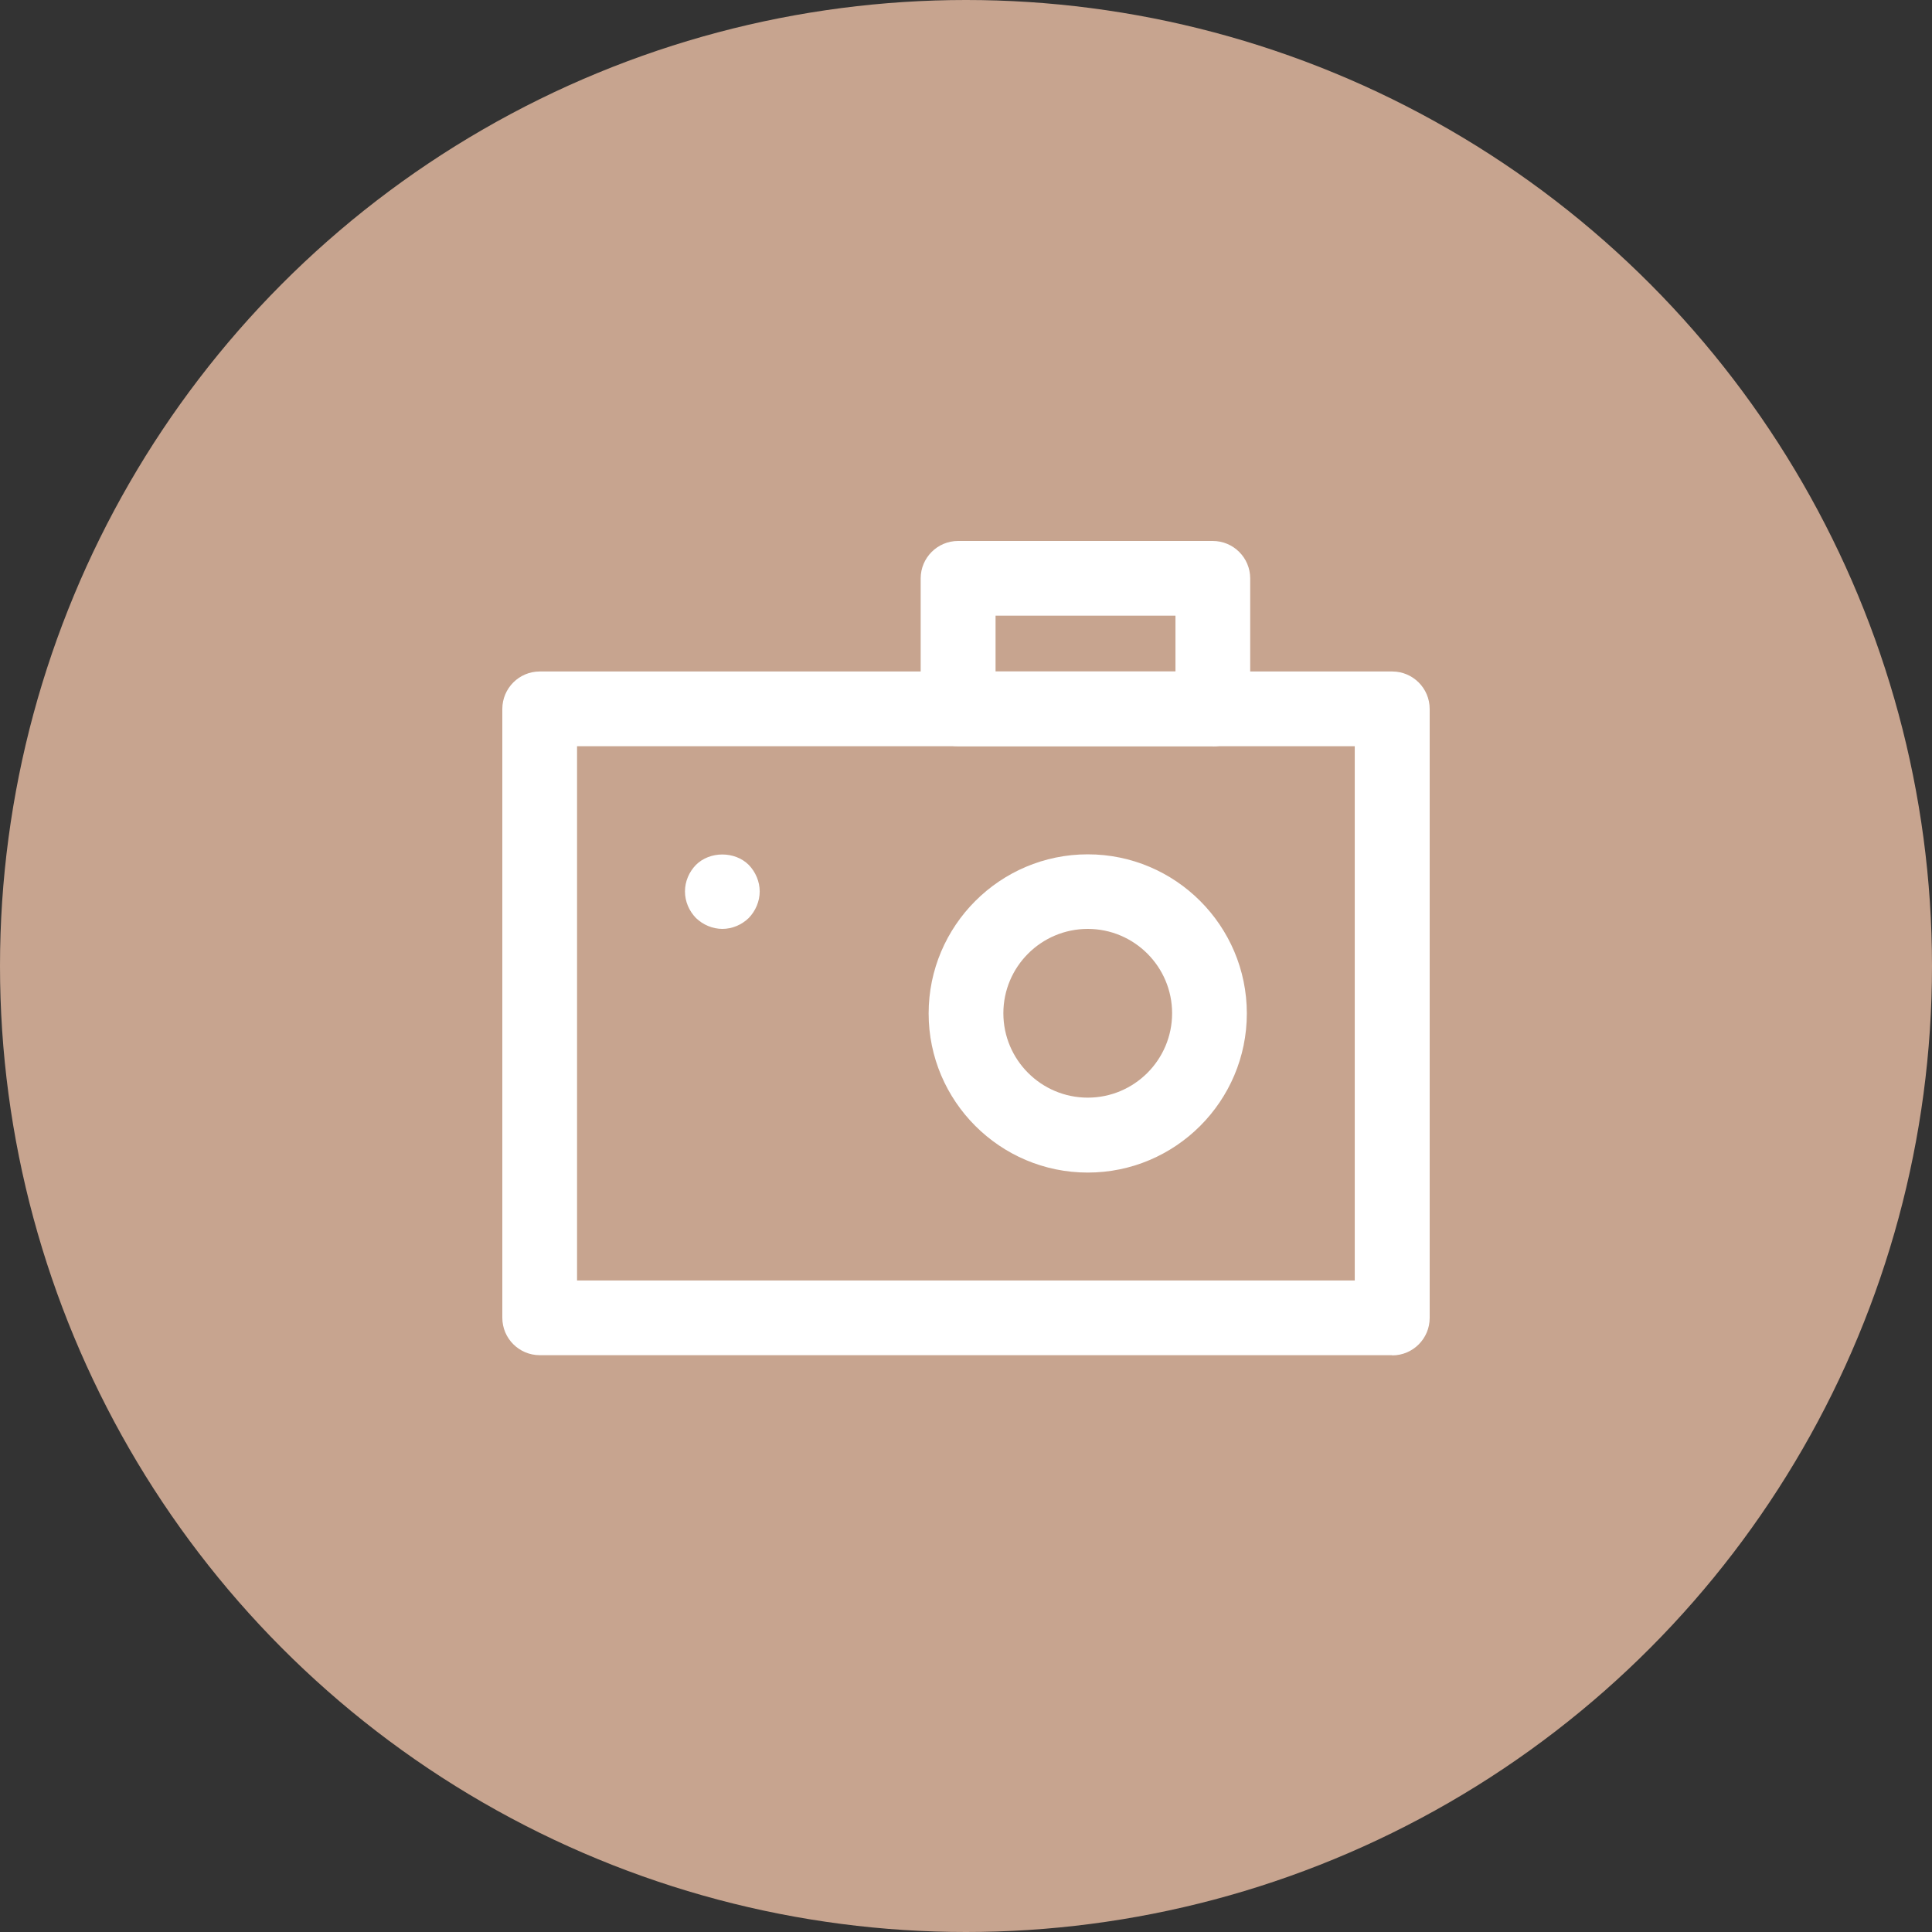 <svg width="50" height="50" viewBox="0 0 50 50" fill="none" xmlns="http://www.w3.org/2000/svg">
<rect x="0" y="0" width="50" height="50" fill="#333333" stroke="none"/>
<circle cx="25" cy="25" r="25" fill="#C7A48F"/>
<path d="M36.026 35.072H13.969C13.437 35.072 13 34.641 13 34.103V18.348C13 17.815 13.432 17.378 13.969 17.378H36.031C36.563 17.378 37 17.81 37 18.348V34.108C37 34.641 36.568 35.077 36.031 35.077L36.026 35.072ZM14.934 33.139H35.061V19.312H14.934V33.139Z" fill="white"/>
<path d="M31.385 19.312H24.796C24.263 19.312 23.827 18.881 23.827 18.343V14.969C23.827 14.437 24.259 14 24.796 14H31.385C31.918 14 32.355 14.432 32.355 14.969V18.348C32.355 18.881 31.923 19.317 31.385 19.317V19.312ZM25.765 17.378H30.421V15.934H25.765V17.378Z" fill="white"/>
<path d="M28.151 30.346C25.881 30.346 24.033 28.498 24.033 26.228C24.033 23.958 25.881 22.11 28.151 22.11C30.421 22.11 32.268 23.958 32.268 26.228C32.268 28.498 30.421 30.346 28.151 30.346ZM28.151 24.04C26.946 24.04 25.967 25.019 25.967 26.223C25.967 27.428 26.946 28.407 28.151 28.407C29.355 28.407 30.334 27.428 30.334 26.223C30.334 25.019 29.355 24.04 28.151 24.04Z" fill="white"/>
<path d="M18.697 24.04C18.442 24.04 18.193 23.934 18.01 23.757C17.833 23.574 17.727 23.33 17.727 23.07C17.727 22.811 17.833 22.567 18.01 22.384C18.37 22.024 19.018 22.024 19.378 22.384C19.555 22.567 19.661 22.816 19.661 23.07C19.661 23.325 19.555 23.574 19.378 23.757C19.196 23.934 18.951 24.04 18.692 24.04H18.697Z" fill="white"/>
</svg>
